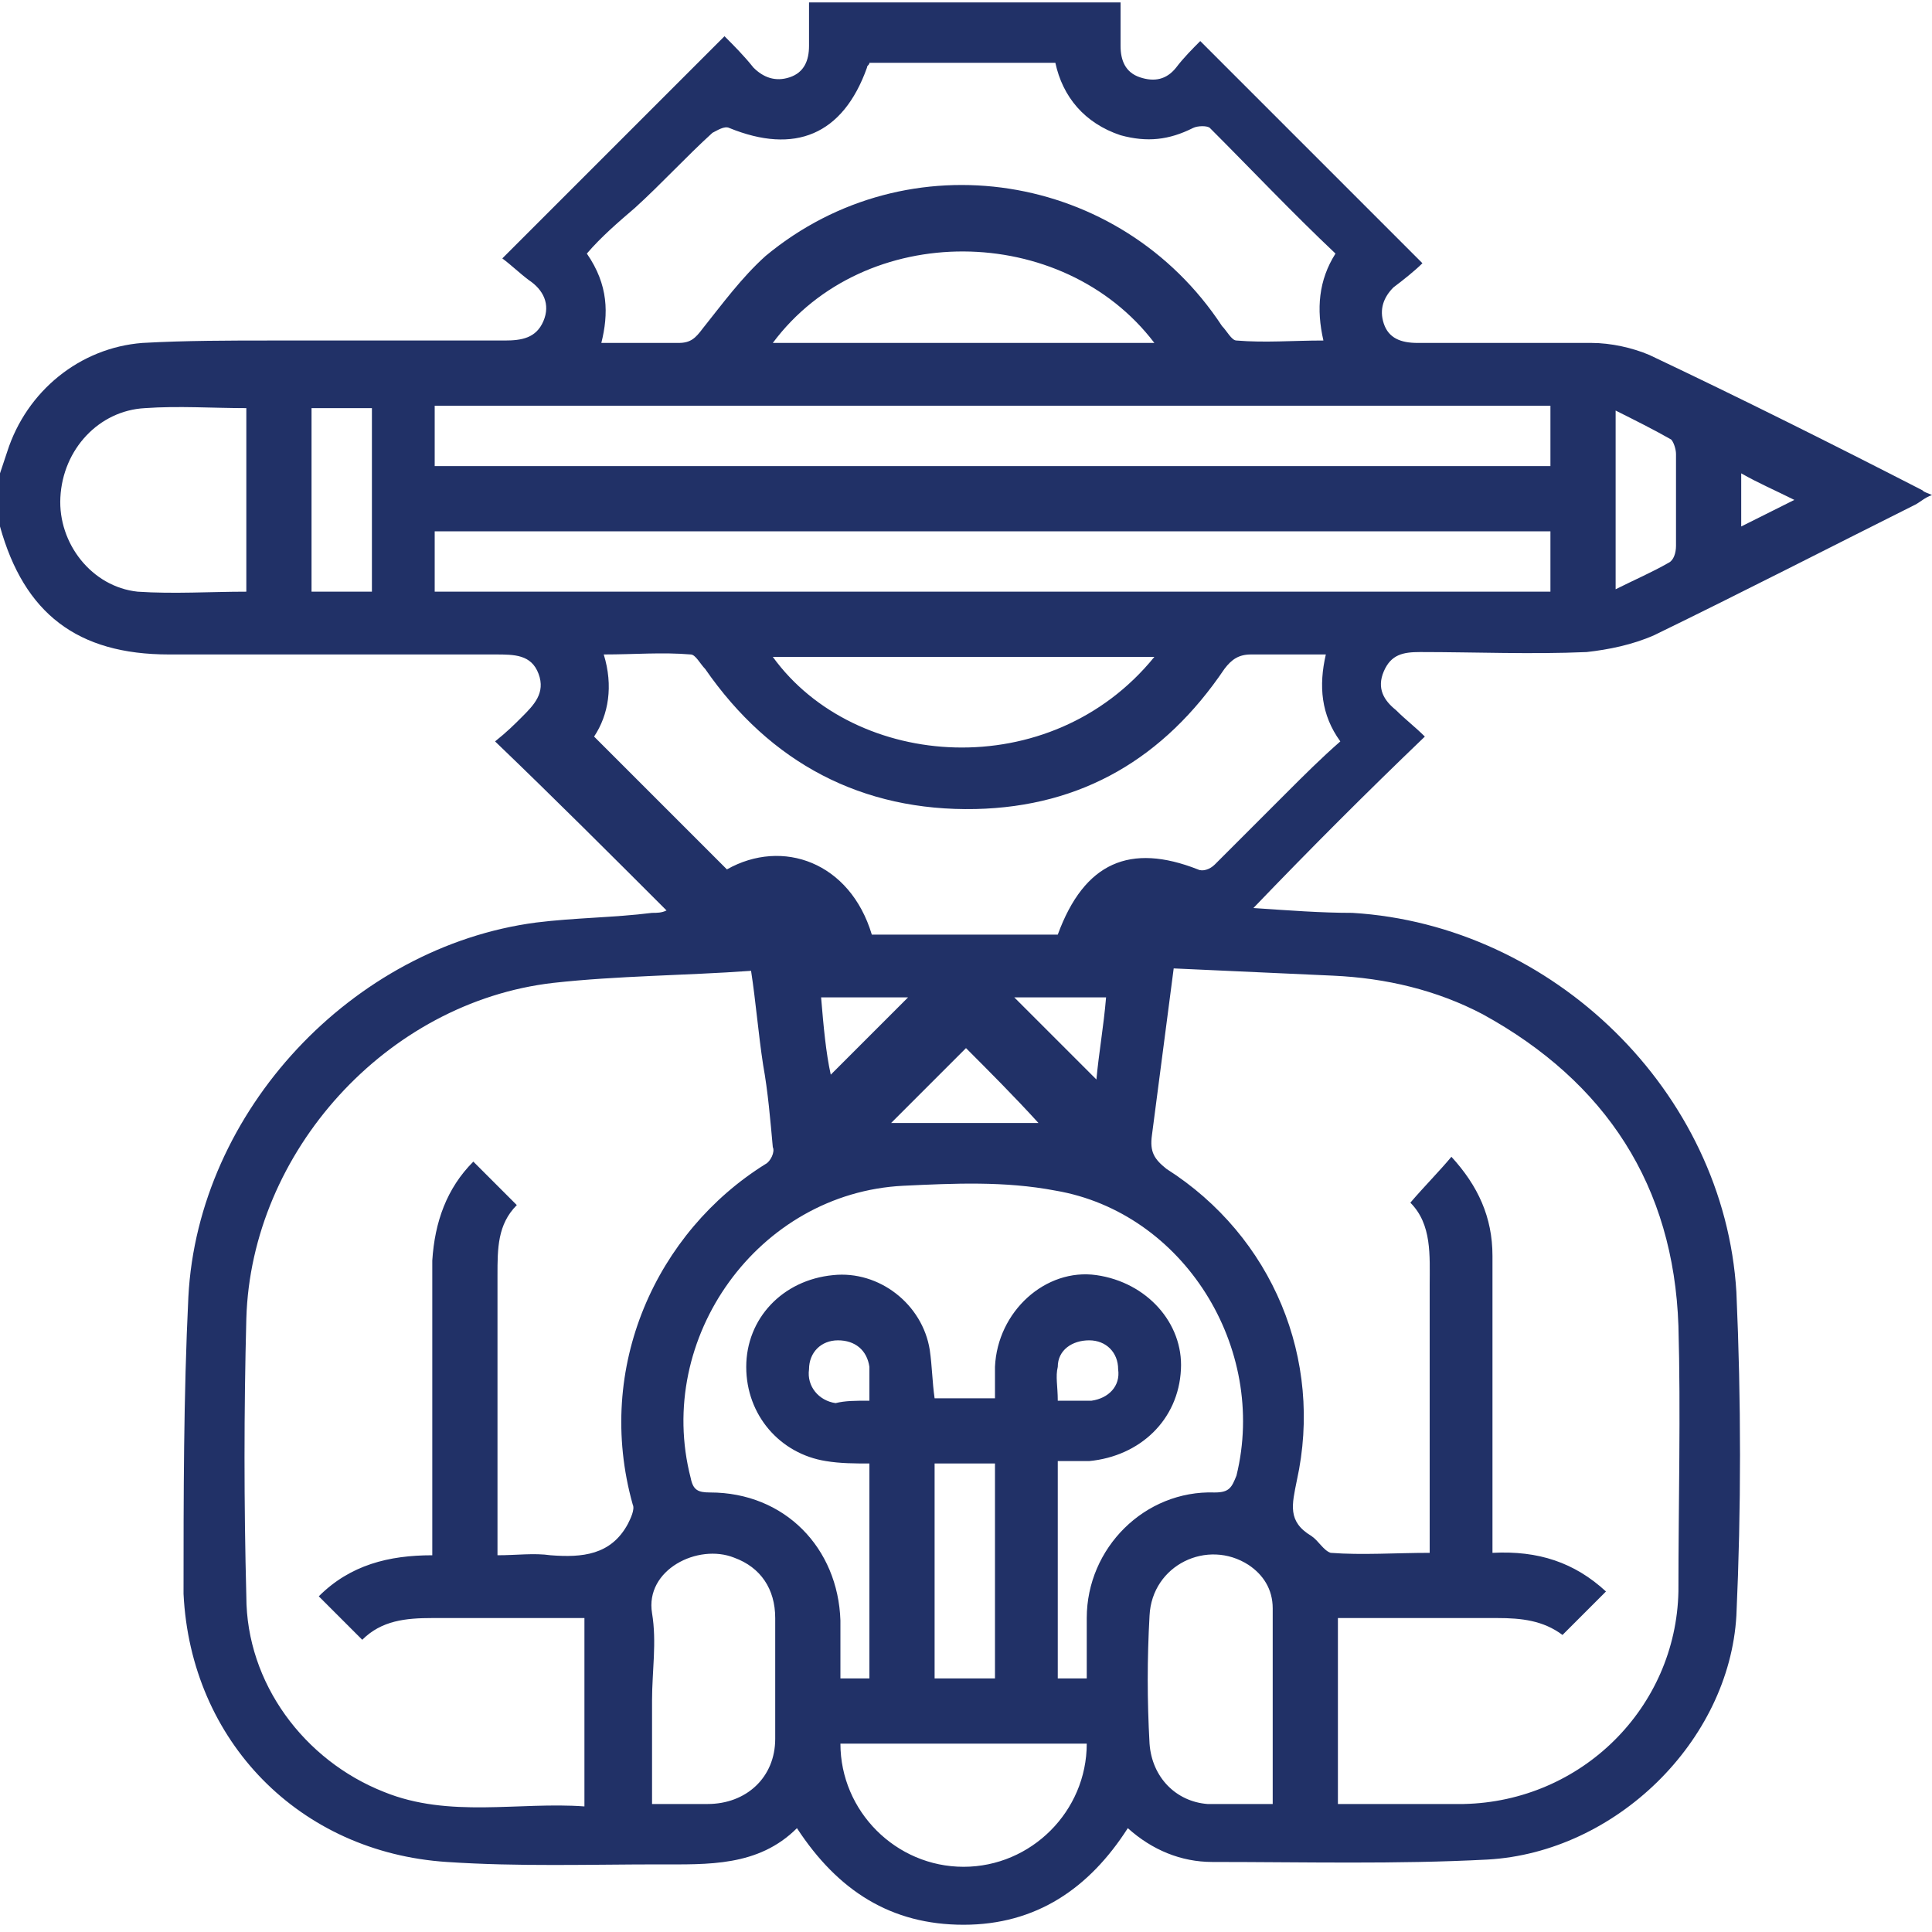 <svg xmlns="http://www.w3.org/2000/svg" xmlns:xlink="http://www.w3.org/1999/xlink" id="Layer_1" x="0px" y="0px" viewBox="0 0 80 80" style="enable-background:new 0 0 80 80;" xml:space="preserve"><style type="text/css">	.st0{display:none;}	.st1{display:inline;fill:#213167;}	.st2{display:inline;fill:#ED1C24;}	.st3{fill:#213167;}</style><g id="XMLID_4_" class="st0">	<path id="XMLID_84_" class="st1" d="M17.1,40c-2.9,0-5.7,0-8.5,0c0,4.3,0,8.6,0,12.9c3.4,1.2,4.8,4.3,4,7.1c-0.7,2.6-3,4.3-5.8,4.2  c-2.6-0.1-4.8-2-5.3-4.7C1,56.8,2.4,54.4,5.7,53c0-0.3,0-0.6,0-0.9c0-4.3,0-8.7,0-13c0-1.4,0.5-1.9,1.9-1.9c3.1,0,6.2,0,9.4,0  c0-2.9,0-5.7,0-8.6c-1.3,0-2.5,0-3.8,0c-1.3,0-1.8-0.5-1.8-1.8c0-1.3,0-2.5-0.2-3.8c-0.1,0.3-0.2,0.5-0.3,0.8  c-1.1,2.5-3.7,3.9-6.4,3.3C1.9,26.4,0,24.2,0,21.4c0-2.7,1.9-5,4.6-5.6c2.6-0.5,5.3,0.8,6.3,3.4c0.3,0.7,0.6,0.8,1.3,0.8  c1.6,0,2.1,0.4,2.1,2c0,1.2,0,2.4,0,3.6c1,0,1.9,0,2.8,0c0.1-0.9,0.1-1.8,0.2-2.7c0.6-3.4,3.5-5.8,6.9-5.8c3,0,6,0,9,0  c0.3,0,0.6,0,1,0c0-1,0-1.9,0-2.9c-0.4,0-0.7,0-1.1,0c-2.9,0-5.7,0-8.6,0c-1.2,0-1.8-0.5-1.7-1.7c0.1-1-0.2-1.5-1.2-1.9  c-2.5-1.1-3.6-3.9-2.9-6.5c0.7-2.6,3.1-4.3,5.8-4.2c2.6,0.1,4.8,2,5.3,4.7c0.5,2.5-0.9,5.1-3.3,6.2c-0.3,0.1-0.5,0.2-1.1,0.4  c0.5,0,0.7,0.1,1,0.1c2.9,0,5.8,0,8.7,0c1.4,0,1.9,0.5,1.9,1.9c0,1.2,0,2.5,0,3.8c3.8,0,7.5,0,11.4,0c0-0.3,0-0.6,0-0.9  c0-2.8,0-5.7,0-8.5c0-1.5,0.4-2,1.9-2c2.9,0,5.9,0,8.8,0c0.6,0,0.9-0.1,1.1-0.7c1-2.5,3.7-4,6.2-3.5c2.8,0.5,4.7,2.8,4.7,5.7  c0,2.8-1.9,5-4.7,5.6c-2.6,0.5-5.3-0.9-6.3-3.5c-0.2-0.6-0.5-0.7-1.1-0.7c-2.6,0-5.2,0-7.9,0c0,2.9,0,5.6,0,8.6c1.1,0,2.3,0,3.4,0  c0.9,0,1.9,0.1,2.8,0.3c3,0.8,5.1,3.5,5.1,6.7c0,0.5,0,1,0,1.6c0.4,0,0.7,0,1,0c2.9,0,5.8,0,8.7,0c1.2,0,1.7,0.5,1.7,1.7  c0,1.6,0,3.2,0,4.8c0,0.6,0.1,0.8,0.7,1c2.7,1.1,4.2,4,3.4,6.9c-0.8,2.8-3.6,4.6-6.4,4.1c-2.9-0.5-5-3-4.8-6  c0.1-2.3,1.3-3.9,3.4-4.9c0.3-0.1,0.5-0.2,0.9-0.4c0-1.4,0-2.9,0-4.4c-2.8,0-5.6,0-8.5,0c0,7.6,0,15.1,0,22.8c1.2,0,2.4,0,3.7,0  c1.5,0,2,0.4,2,1.9c0,2.1,0,4.2,0,6.3c0,0.1,0,0.1,0.1,0.3c0.1-0.3,0.2-0.5,0.3-0.7c1.1-2.5,3.7-4,6.3-3.5c2.8,0.6,4.7,2.8,4.7,5.6  c0,2.8-1.9,5.1-4.7,5.7c-2.6,0.5-5.2-1-6.2-3.5c-0.2-0.6-0.5-0.7-1.1-0.7c-1.9,0-2.2-0.3-2.2-2.2c0-2.1,0-4.1,0-6.3  c-1,0-1.8,0-2.8,0c-0.1,0.9-0.1,1.8-0.2,2.6c-0.6,3.4-3.5,5.9-6.9,5.9c-3,0-6,0-9,0c-0.3,0-0.6,0-1,0c0,1.9,0,3.8,0,5.7  c0.4,0,0.8,0,1.2,0c2.5,0,5,0,7.5,0c2.9,0,5.3,2.4,5.5,5.2c0.2,3.1-1.7,5.6-4.8,6.2c-2.8,0.5-5.6-1.3-6.4-4.1  c-0.4-1.5-0.2-2.9,0.5-4.4c-1.6,0-3.1,0-4.6,0c-1.4,0-1.9-0.5-1.9-1.9c0-2.2,0-4.4,0-6.6c-2.9,0-5.6,0-8.6,0c0,1.2,0,2.4,0,3.7  c0,1.5-0.4,2-2,2c-1.4,0-2.7,0-3.9,0c0.5,1.1,1.2,2.2,1.4,3.3c0.6,2.8-1.2,5.7-4,6.5c-2.9,0.8-5.9-0.7-6.9-3.6  c-1-2.8,0.3-5.9,3-7.1c0.6-0.2,1-0.4,1.2-1.1c0.2-0.7,0.8-0.9,1.5-0.9c2.3,0,4.5,0,6.8,0c0-0.9,0-1.9,0-2.9c-1.3,0-2.6,0-3.9,0  c-1.3,0-2.7,0.1-4-0.1c-3.7-0.4-6.3-3.4-6.3-7.1c0-4.8,0-9.7,0-14.5C17.1,40.8,17.1,40.4,17.1,40z M39.9,60c5.1,0,10.2,0,15.4,0  c3,0,4.7-1.7,4.7-4.7c0-10.2,0-20.4,0-30.6c0-3-1.8-4.7-4.7-4.7c-10.2,0-20.3,0-30.5,0c-3,0-4.7,1.7-4.7,4.7c0,10.2,0,20.4,0,30.6  c0,3,1.7,4.7,4.7,4.7C29.8,60,34.9,60,39.9,60z M5.7,18.6c-1.6,0-2.8,1.3-2.8,2.8c0,1.6,1.3,2.9,2.9,2.9c1.5,0,2.8-1.3,2.8-2.9  C8.5,19.8,7.3,18.6,5.7,18.6z M74.3,64.3c1.5,0,2.8-1.3,2.8-2.8c0-1.6-1.3-2.8-2.8-2.9c-1.6,0-2.9,1.3-2.9,2.9  C71.4,63,72.7,64.3,74.3,64.3z M24.3,75.7c1.5,0,2.8-1.3,2.8-2.9c0-1.6-1.3-2.8-2.8-2.8c-1.6,0-2.9,1.3-2.9,2.9  C21.5,74.5,22.8,75.7,24.3,75.7z M24.2,8.6c1.6,0,2.9-1.2,2.9-2.8c0-1.6-1.3-2.9-2.8-2.9c-1.6,0-2.8,1.3-2.9,2.8  C21.4,7.2,22.7,8.5,24.2,8.6z M75.7,38.6c0-1.5-1.2-2.9-2.8-2.9c-1.6,0-2.9,1.2-2.9,2.7c-0.1,1.6,1.2,2.9,2.8,3  C74.4,41.4,75.7,40.2,75.7,38.6z M7.1,61.4c1.6,0,2.8-1.3,2.9-2.8c0-1.5-1.2-2.9-2.8-2.9c-1.6,0-2.9,1.3-2.9,2.9  C4.3,60.1,5.6,61.4,7.1,61.4z M54.3,77.1c1.6,0,2.8-1.3,2.8-2.8c0-1.5-1.3-2.8-2.8-2.9c-1.6,0-2.9,1.3-2.9,2.9  C51.4,75.9,52.7,77.1,54.3,77.1z M65.7,4.3c-1.6,0-2.8,1.3-2.8,2.8c0,1.6,1.3,2.8,2.8,2.9c1.6,0,2.9-1.3,2.9-2.9  C68.5,5.6,67.3,4.3,65.7,4.3z"></path>	<path id="XMLID_70_" class="st2" d="M40,50.8c-1.7,1.7-3.6,2.5-6,1.9c-3.1-0.7-5.1-3.8-4.5-7c0.1-0.6,0.1-0.9-0.4-1.3  c-2.7-2.5-2.7-6.4,0-8.9c0.2-0.2,0.5-0.7,0.4-1c-0.5-2.8,0.6-5.3,2.9-6.6c2.4-1.3,5.1-0.9,7.1,1c0.1,0.1,0.2,0.2,0.4,0.3  c1.3-1.3,2.8-2.1,4.6-2.1c3.8,0,6.6,3.4,5.9,7.1c-0.1,0.6-0.1,0.9,0.4,1.4c2.7,2.4,2.6,6.4,0,8.8c-0.4,0.3-0.6,0.6-0.4,1.1  c0.6,2.7-0.6,5.3-2.9,6.5c-2.3,1.3-5.1,0.9-7.2-1C40.3,51,40.2,50.9,40,50.8z M35.3,49.9c1.1,0,2-0.5,2.6-1.4c1-1.5,2.9-1.5,4,0  c1,1.4,2.8,1.8,4.3,0.9c1.4-0.8,1.9-2.6,1.2-4.1c-0.7-1.5-0.6-1.9,0.9-2.7c1.1-0.6,1.7-1.6,1.7-2.8c0-1.2-0.6-2.2-1.7-2.7  c-1.5-0.8-1.6-1.2-0.9-2.7c0.7-1.6,0.2-3.3-1.2-4.1c-1.5-0.9-3.3-0.5-4.3,0.9c-1.1,1.5-2.9,1.5-4,0c-1-1.3-2.8-1.7-4.2-0.9  c-1.4,0.8-2,2.6-1.3,4.1c0.7,1.6,0.6,1.9-0.9,2.7c-1.1,0.6-1.7,1.5-1.7,2.7c0,1.2,0.6,2.2,1.7,2.8c1.5,0.9,1.7,1.1,0.9,2.7  C31.4,47.5,32.9,49.9,35.3,49.9z"></path></g><g id="XMLID_2_">	<path id="XMLID_127_" class="st3" d="M0,19.6c0.1-0.3,0.2-0.6,0.3-0.9c0.8-2.5,3-4.3,5.6-4.5c1.8-0.1,3.6-0.1,5.4-0.1  c3.2,0,6.4,0,9.6,0c0.7,0,1.3-0.1,1.6-0.8c0.3-0.7,0-1.3-0.6-1.7c-0.4-0.3-0.7-0.6-1.1-0.9c3.1-3.1,6.1-6.1,9.2-9.2  c0.4,0.4,0.8,0.8,1.2,1.3c0.4,0.4,0.9,0.6,1.5,0.4c0.6-0.2,0.8-0.7,0.8-1.3c0-0.6,0-1.1,0-1.8c4.3,0,8.5,0,12.9,0  c0,0.6,0,1.2,0,1.8c0,0.6,0.2,1.1,0.8,1.3c0.6,0.2,1.1,0.1,1.5-0.4C49,2.4,49.4,2,49.7,1.7c3.1,3.1,6.1,6.1,9.2,9.2  c-0.3,0.3-0.8,0.7-1.2,1c-0.4,0.4-0.6,0.9-0.4,1.5c0.2,0.6,0.7,0.8,1.4,0.8c2.4,0,4.8,0,7.2,0c0.8,0,1.7,0.2,2.4,0.5  c3.8,1.8,7.6,3.7,11.3,5.6c0.1,0.1,0.2,0.1,0.4,0.2c-0.3,0.1-0.5,0.3-0.7,0.4c-3.6,1.8-7.1,3.6-10.8,5.4c-0.9,0.4-1.9,0.6-2.8,0.7  c-2.3,0.1-4.6,0-6.9,0c-0.7,0-1.2,0.1-1.5,0.8c-0.3,0.7,0,1.2,0.5,1.6c0.4,0.4,0.8,0.7,1.2,1.1c-2.4,2.3-4.7,4.6-7.1,7.1  c1.5,0.1,2.8,0.2,4.1,0.2c8.3,0.5,15.4,7.4,15.9,15.7c0.2,4.5,0.2,9,0,13.4c-0.3,5.2-5,9.8-10.3,10.1c-3.8,0.2-7.6,0.1-11.4,0.1  c-1.3,0-2.5-0.5-3.5-1.4c-1.6,2.5-3.8,4-6.8,4c-3,0-5.2-1.4-6.9-4c-1.6,1.6-3.7,1.5-5.7,1.5c-2.9,0-5.8,0.1-8.8-0.1  c-6.1-0.4-10.6-5-10.9-11.1C7.6,62,7.6,57.8,7.8,53.7c0.4-7.7,6.8-14.5,14.4-15.5c1.6-0.2,3.2-0.2,4.8-0.4c0.2,0,0.4,0,0.6-0.1  c-2.3-2.3-4.6-4.6-7.1-7c0.5-0.4,0.8-0.7,1.1-1c0.5-0.5,1-1,0.7-1.8c-0.3-0.8-1-0.8-1.8-0.8c-4.5,0-9,0-13.5,0c-3.8,0-6-1.7-7-5.3  c0,0-0.1-0.1-0.1-0.1C0,21,0,20.3,0,19.6z M19.6,48.1c0.6,0.6,1.2,1.2,1.8,1.8c-0.8,0.8-0.8,1.8-0.8,2.9c0,3.6,0,7.1,0,10.7  c0,0.3,0,0.6,0,0.9c0.8,0,1.5-0.1,2.2,0c1.3,0.1,2.5,0,3.2-1.3c0.1-0.2,0.3-0.6,0.2-0.8c-1.6-5.7,1-11.3,5.5-14.1  c0.2-0.1,0.4-0.5,0.3-0.7c-0.1-1.1-0.2-2.3-0.4-3.4c-0.2-1.3-0.3-2.6-0.5-3.9c-2.8,0.2-5.5,0.2-8.2,0.5c-6.9,0.8-12.5,7-12.7,13.9  c-0.1,3.8-0.1,7.7,0,11.5c0,3.6,2.4,6.8,5.7,8.1c2.7,1.1,5.6,0.4,8.3,0.6c0-2.7,0-5.2,0-7.8c-2.1,0-4.2,0-6.3,0  c-1.1,0-2.1,0.1-2.9,0.9c-0.6-0.6-1.2-1.2-1.8-1.8c1.3-1.3,2.9-1.7,4.7-1.7c0-0.3,0-0.6,0-0.9c0-3.8,0-7.5,0-11.3  C18,50.6,18.5,49.2,19.6,48.1z M59.2,64.3c0-0.4,0-0.7,0-1c0-3.4,0-6.7,0-10.1c0-1.2,0.1-2.5-0.8-3.4c0.6-0.7,1.2-1.3,1.7-1.9  c1.1,1.2,1.7,2.5,1.7,4.1c0,3.8,0,7.6,0,11.4c0,0.3,0,0.6,0,0.9c1.9-0.1,3.4,0.4,4.7,1.6c-0.6,0.6-1.2,1.2-1.8,1.8  C63.9,67.1,63,67,62,67c-2.2,0-4.4,0-6.6,0c0,2.6,0,5.1,0,7.7c1.8,0,3.5,0,5.2,0c4.9-0.1,8.8-4,8.9-8.8c0-3.7,0.1-7.4,0-11  c-0.2-5.8-3-10.1-8.1-12.9c-1.9-1-4-1.5-6.2-1.6c-2.2-0.1-4.4-0.2-6.6-0.3c-0.3,2.3-0.6,4.6-0.9,6.9c-0.1,0.7,0.1,1,0.6,1.4  c4.4,2.8,6.5,7.9,5.4,12.9c-0.2,1-0.4,1.7,0.6,2.3c0.3,0.2,0.5,0.6,0.8,0.7C56.4,64.4,57.8,64.3,59.2,64.3z M45,69.5  c0-0.9,0-1.7,0-2.5c0-2.9,2.4-5.3,5.3-5.2c0.6,0,0.7-0.2,0.9-0.7c1.3-5.3-2.2-10.9-7.5-11.8c-2.1-0.4-4.2-0.3-6.3-0.2  c-6,0.3-10.3,6.3-8.8,12.1c0.1,0.5,0.3,0.6,0.8,0.6c3.1,0,5.3,2.3,5.4,5.3c0,0.8,0,1.6,0,2.4c0.5,0,0.8,0,1.2,0c0-3,0-5.9,0-8.9  c-0.6,0-1.2,0-1.8-0.1c-1.9-0.3-3.3-1.9-3.3-3.9c0-2,1.5-3.6,3.6-3.8c1.9-0.2,3.7,1.2,4,3.1c0.1,0.7,0.1,1.3,0.2,2  c0.8,0,1.6,0,2.5,0c0-0.5,0-0.9,0-1.3c0.1-2.3,2.1-4.1,4.2-3.8c2.1,0.3,3.6,2,3.5,3.9c-0.1,2.1-1.7,3.6-3.8,3.8c-0.4,0-0.9,0-1.3,0  c0,3,0,6,0,9C44.2,69.5,44.6,69.5,45,69.5z M24.9,14.2c1.1,0,2.2,0,3.2,0c0.5,0,0.7-0.2,1-0.6c0.8-1,1.6-2.1,2.6-3  c5.9-4.9,14.7-3.5,18.9,2.9c0.2,0.2,0.4,0.6,0.6,0.6c1.2,0.1,2.3,0,3.6,0c-0.3-1.3-0.2-2.5,0.5-3.6c-1.8-1.7-3.5-3.5-5.2-5.2  c-0.1-0.1-0.5-0.1-0.7,0c-1,0.5-1.9,0.6-3,0.3c-1.5-0.5-2.4-1.6-2.7-3c-2.6,0-5.1,0-7.7,0c0,0.1-0.1,0.1-0.1,0.2  c-1,2.8-3,3.6-5.7,2.5c-0.2-0.1-0.5,0.1-0.7,0.2c-1.1,1-2.1,2.1-3.2,3.1c-0.7,0.6-1.4,1.2-2,1.9C25.2,11.8,25.2,13,24.9,14.2z   M36.1,38.7c2.6,0,5.1,0,7.7,0c1.1-3,3-3.8,5.8-2.7c0.2,0.1,0.5,0,0.7-0.2c1-1,2-2,3-3c0.7-0.7,1.4-1.4,2.2-2.1  c-0.8-1.1-0.9-2.3-0.6-3.6c-1.1,0-2.1,0-3.1,0c-0.5,0-0.8,0.2-1.1,0.6c-2.5,3.7-5.9,5.7-10.3,5.8c-4.7,0.1-8.5-1.9-11.2-5.8  c-0.2-0.2-0.4-0.6-0.6-0.6c-1.2-0.1-2.3,0-3.6,0c0.4,1.3,0.2,2.5-0.4,3.4c1.9,1.9,3.7,3.7,5.5,5.5C32.4,34.7,35.2,35.7,36.1,38.7z   M18,19.3c15.4,0,30.8,0,46.2,0c0-0.8,0-1.6,0-2.5c-15.4,0-30.8,0-46.2,0C18,17.7,18,18.5,18,19.3z M18,24.5c15.4,0,30.8,0,46.2,0  c0-0.8,0-1.6,0-2.5c-15.4,0-30.8,0-46.2,0C18,22.8,18,23.6,18,24.5z M10.2,24.5c0-2.6,0-5.1,0-7.6c-1.4,0-2.8-0.1-4.2,0  c-1.9,0.1-3.4,1.7-3.5,3.7c-0.1,1.9,1.3,3.7,3.2,3.9C7.2,24.6,8.7,24.5,10.2,24.5z M27,74.7c0.8,0,1.6,0,2.3,0  c1.6,0,2.8-1.1,2.8-2.7c0-1.7,0-3.3,0-5c0-1.2-0.6-2.1-1.7-2.5c-1.5-0.6-3.7,0.5-3.4,2.3c0.2,1.2,0,2.4,0,3.6  C27,71.8,27,73.2,27,74.7z M52.7,74.7c0-2.8,0-5.5,0-8.1c0-0.8-0.4-1.4-1-1.8c-1.7-1.1-4,0-4.1,2.1c-0.1,1.8-0.1,3.5,0,5.3  c0.1,1.4,1.1,2.4,2.4,2.5C50.9,74.7,51.7,74.7,52.7,74.7z M47.8,27.2c-5.3,0-10.6,0-15.8,0C35.4,31.9,43.5,32.5,47.8,27.2z   M32,14.2c5.3,0,10.5,0,15.8,0C44,9.2,35.8,9.1,32,14.2z M45,72.2c-3.5,0-6.8,0-10.2,0c0,2.8,2.3,5.1,5.1,5.1  C42.7,77.3,45,75,45,72.2z M38.7,60.6c0,3,0,5.9,0,8.9c0.8,0,1.6,0,2.5,0c0-3,0-5.9,0-8.9C40.3,60.6,39.5,60.6,38.7,60.6z   M12.9,16.9c0,2.6,0,5.1,0,7.6c0.9,0,1.7,0,2.5,0c0-2.6,0-5.1,0-7.6C14.6,16.9,13.8,16.9,12.9,16.9z M66.9,24.4  c0.8-0.4,1.5-0.7,2.2-1.1c0.2-0.1,0.3-0.4,0.3-0.7c0-1.3,0-2.5,0-3.8c0-0.2-0.1-0.5-0.2-0.6c-0.7-0.4-1.5-0.8-2.3-1.2  C66.9,19.5,66.9,21.9,66.9,24.4z M40,43.4c-1,1-2.1,2.1-3.1,3.1c1.9,0,4.1,0,6.1,0C42,45.4,40.9,44.3,40,43.4z M34.4,44.5  c1.1-1.1,2.2-2.2,3.2-3.2c-1,0-2.3,0-3.6,0C34.1,42.5,34.2,43.6,34.4,44.5z M45.4,44.7c0.1-1.1,0.3-2.2,0.4-3.4c-1.3,0-2.6,0-3.8,0  C43.1,42.4,44.2,43.5,45.4,44.7z M36,58c0-0.3,0-0.6,0-0.8c0-0.2,0-0.4,0-0.6c-0.1-0.7-0.6-1.1-1.3-1.1c-0.7,0-1.2,0.5-1.2,1.2  c-0.1,0.7,0.4,1.3,1.1,1.4C35,58,35.4,58,36,58z M43.8,58c0.5,0,1,0,1.4,0c0.7-0.1,1.2-0.6,1.1-1.3c0-0.7-0.5-1.2-1.2-1.2  c-0.7,0-1.3,0.4-1.3,1.1C43.7,57,43.8,57.4,43.8,58z M74.3,20.7c-0.8-0.4-1.5-0.7-2.2-1.1c0,0.8,0,1.4,0,2.2  C72.9,21.4,73.5,21.1,74.3,20.7z"></path></g><g id="XMLID_3_" class="st0">	<path id="XMLID_204_" class="st1" d="M23.3,0c0,0.3,0,0.7,0,1c0,8.8,0,17.5,0,26.3c0,0.3,0,0.6,0,1c-2.2,0-4.3,0-6.4,0  c0,10.4,0,20.6,0,31c1.2,0,2.5,0,3.7,0c1.2,0,1.7,1,1.2,2c0,0.1-0.1,0.1-0.1,0.2c-2.9,5-5.8,9.9-8.7,14.9c-0.7,1.3-1.8,1.3-2.6,0  c-2.9-5-5.8-9.9-8.7-14.9c-0.7-1.3-0.2-2.2,1.3-2.2c1.1,0,2.2,0,3.3,0c0,0,0.1,0,0.2-0.1c0-10.2,0-20.5,0-30.8c-2.1,0-4.3,0-6.4,0  C0,19,0,9.5,0,0C7.8,0,15.5,0,23.3,0z M18.4,61.9c-0.9,0-1.6,0-2.3,0c-1.6,0-1.9-0.3-1.9-1.9c0-10.2,0-20.5,0-30.7  c0-0.3,0-0.6,0-0.9c-1.8,0-3.4,0-5.2,0c0,0.4,0,0.7,0,1c0,10.2,0,20.5,0,30.7c0,1.4-0.4,1.8-1.8,1.8c-0.8,0-1.5,0-2.5,0  c2.3,4,4.5,7.7,6.8,11.6C13.9,69.7,16.1,65.9,18.4,61.9z M20.6,25.8c0-7.7,0-15.4,0-23.1c-6,0-12,0-18,0c0,7.7,0,15.4,0,23.1  C8.6,25.8,14.6,25.8,20.6,25.8z"></path>	<path id="XMLID_200_" class="st1" d="M56.7,80c0-0.3,0-0.7,0-1c0-8.8,0-17.5,0-26.3c0-0.3,0-0.6,0-1c2.2,0,4.2,0,6.4,0  c0-10.4,0-20.6,0-31c-1.1,0-2.3,0-3.4,0c-1.6,0-2.1-0.9-1.3-2.3c2.9-4.9,5.7-9.8,8.6-14.8c0.8-1.3,1.9-1.3,2.6,0  c2.9,4.9,5.7,9.8,8.6,14.8c0.8,1.4,0.3,2.3-1.4,2.3c-1.1,0-2.2,0-3.3,0c0,10.3,0,20.6,0,30.9c2.1,0,4.3,0,6.4,0c0,9.5,0,19,0,28.4  C72.2,80,64.5,80,56.7,80z M65.8,51.5c1.8,0,3.4,0,5.2,0c0-0.4,0-0.7,0-1c0-10.2,0-20.5,0-30.7c0-1.4,0.4-1.8,1.8-1.8  c0.7,0,1.5,0,2.4,0c-2.3-3.9-4.5-7.7-6.8-11.6c-2.3,3.9-4.5,7.7-6.8,11.6c0.9,0,1.6,0,2.4,0c1.5,0,1.8,0.3,1.8,1.8  c0,10.2,0,20.5,0,30.7C65.8,50.9,65.8,51.2,65.8,51.5z M77.4,77.4c0-7.7,0-15.4,0-23.1c-6,0-12,0-17.9,0c0,7.7,0,15.4,0,23.1  C65.4,77.4,71.4,77.4,77.4,77.4z"></path>	<path id="XMLID_197_" class="st2" d="M27.3,34.8C28.8,28,34.8,24.5,40,24.5c4.8,0,11,3.1,12.7,10.2c0.9,0.2,1.8,0.3,2.7,0.5  c3.5,1.2,5.8,4.8,5.2,8.4c-0.6,3.9-3.7,6.7-7.6,6.7c-8.6,0-17.3,0-25.9,0c-4.3,0-7.7-3.4-7.7-7.6c0-4.3,3.3-7.7,7.6-7.8  C27,34.8,27.1,34.8,27.3,34.8z M34.9,42.6c-0.7,0-1.3,0-1.9,0c-0.5,0-0.7-0.1-0.8-0.7c-0.3-3-3.2-5-6.2-4.4  c-2.9,0.6-4.7,3.6-3.9,6.5c0.7,2.3,2.6,3.7,5.3,3.7c6.6,0,13.2,0,19.8,0c2,0,3.9,0.1,5.9,0c3.2-0.1,5.4-2.8,5-5.9  c-0.4-3-3.3-4.9-6.3-4.2c-0.4,0.1-0.8,0.2-1.2,0.2c-0.1-7.6-6.6-11.2-11.4-10.7c-4.5,0.5-8.9,4.3-9.1,8.2  C33,36.8,34.6,39.1,34.9,42.6z"></path>	<path id="XMLID_194_" class="st1" d="M25.9,9.1c2.6,0,5.1,0,7.7,0c0,2.6,0,5.1,0,7.6c-2.6,0-5.1,0-7.7,0  C25.9,14.2,25.9,11.7,25.9,9.1z M30.9,11.6c-0.8,0-1.6,0-2.5,0c0,0.9,0,1.7,0,2.5c0.8,0,1.6,0,2.5,0C30.9,13.3,30.9,12.5,30.9,11.6  z"></path>	<path id="XMLID_191_" class="st1" d="M36.2,9.1c2.6,0,5.1,0,7.7,0c0,2.5,0,5.1,0,7.6c-2.5,0-5.1,0-7.7,0  C36.2,14.2,36.2,11.7,36.2,9.1z M38.8,11.6c0,0.9,0,1.7,0,2.5c0.9,0,1.7,0,2.5,0c0-0.9,0-1.7,0-2.5C40.4,11.6,39.6,11.6,38.8,11.6z  "></path>	<path id="XMLID_188_" class="st1" d="M54.2,9.1c0,2.6,0,5.1,0,7.6c-2.6,0-5.1,0-7.7,0c0-2.5,0-5.1,0-7.6C49,9.1,51.6,9.1,54.2,9.1z   M49.1,14.2c0.9,0,1.7,0,2.5,0c0-0.9,0-1.7,0-2.5c-0.8,0-1.6,0-2.5,0C49.1,12.5,49.1,13.3,49.1,14.2z"></path>	<path id="XMLID_185_" class="st1" d="M25.8,59.4c2.6,0,5.1,0,7.7,0c0,2.5,0,5.1,0,7.6c-2.6,0-5.1,0-7.7,0  C25.8,64.5,25.8,62,25.8,59.4z M28.4,64.5c0.9,0,1.7,0,2.5,0c0-0.9,0-1.7,0-2.5c-0.9,0-1.6,0-2.5,0C28.4,62.8,28.4,63.6,28.4,64.5z  "></path>	<path id="XMLID_182_" class="st1" d="M43.8,59.4c0,2.6,0,5.1,0,7.6c-2.6,0-5.1,0-7.7,0c0-2.6,0-5.1,0-7.6  C38.7,59.4,41.3,59.4,43.8,59.4z M38.8,64.5c0.9,0,1.7,0,2.5,0c0-0.9,0-1.7,0-2.5c-0.9,0-1.6,0-2.5,0  C38.8,62.8,38.8,63.6,38.8,64.5z"></path>	<path id="XMLID_179_" class="st1" d="M46.5,59.4c2.6,0,5.1,0,7.7,0c0,2.5,0,5.1,0,7.6c-2.6,0-5.1,0-7.7,0  C46.5,64.5,46.5,62,46.5,59.4z M49.1,62c0,0.9,0,1.7,0,2.5c0.8,0,1.6,0,2.5,0c0-0.9,0-1.7,0-2.5C50.7,62,49.9,62,49.1,62z"></path>	<path id="XMLID_157_" class="st1" d="M5.2,12.9c0-2.6,0-5.2,0-7.7c4.3,0,8.5,0,12.9,0c0,1.6,0,3.2,0,4.8c0,0.7,0,1.5,0,2.2  c0,0.6-0.2,0.8-0.7,0.8c-3.2,0-6.4,0-9.6,0C6.9,12.9,6.1,12.9,5.2,12.9z M15.4,10.3c0-0.9,0-1.7,0-2.5c-2.6,0-5.1,0-7.6,0  c0,0.8,0,1.6,0,2.5C10.3,10.3,12.9,10.3,15.4,10.3z"></path>	<path id="XMLID_156_" class="st1" d="M5.2,18.1c0-0.9,0-1.7,0-2.5c4.3,0,8.5,0,12.9,0c0,0.7,0,1.4,0,2.1c0,0.1-0.4,0.4-0.6,0.4  c-1.2,0-2.4,0-3.7,0c-2.6,0-5.2,0-7.7,0C5.8,18.1,5.5,18.1,5.2,18.1z"></path>	<path id="XMLID_155_" class="st1" d="M18,20.7c0,0.8,0,1.6,0,2.5c-4.3,0-8.5,0-12.8,0c0-0.8,0-1.6,0-2.5  C9.5,20.7,13.7,20.7,18,20.7z"></path>	<path id="XMLID_152_" class="st1" d="M61.9,74.8c0-2.4,0-4.8,0-7.2c0-0.2,0.3-0.5,0.4-0.5c4.1,0,8.2,0,12.3,0c0,0,0,0,0.1,0.1  c0,2.5,0,5,0,7.6C70.5,74.8,66.3,74.8,61.9,74.8z M72.2,69.7c-2.6,0-5.1,0-7.6,0c0,0.9,0,1.7,0,2.5c2.6,0,5.1,0,7.6,0  C72.2,71.4,72.2,70.6,72.2,69.7z"></path>	<path id="XMLID_151_" class="st1" d="M74.8,56.9c0,0.8,0,1.6,0,2.4c-4.2,0-8.5,0-12.9,0c0-0.7,0-1.5,0-2.2c0-0.1,0.3-0.3,0.4-0.3  c4.1,0,8.2,0,12.3,0C74.7,56.8,74.7,56.8,74.8,56.9z"></path>	<path id="XMLID_150_" class="st1" d="M74.8,61.9c0,0.9,0,1.7,0,2.6c-4.3,0-8.5,0-12.9,0c0-0.7,0-1.4,0-2.1c0-0.6,0.4-0.4,0.7-0.4  c3.2,0,6.3,0,9.5,0C73,61.9,73.9,61.9,74.8,61.9z"></path></g></svg>